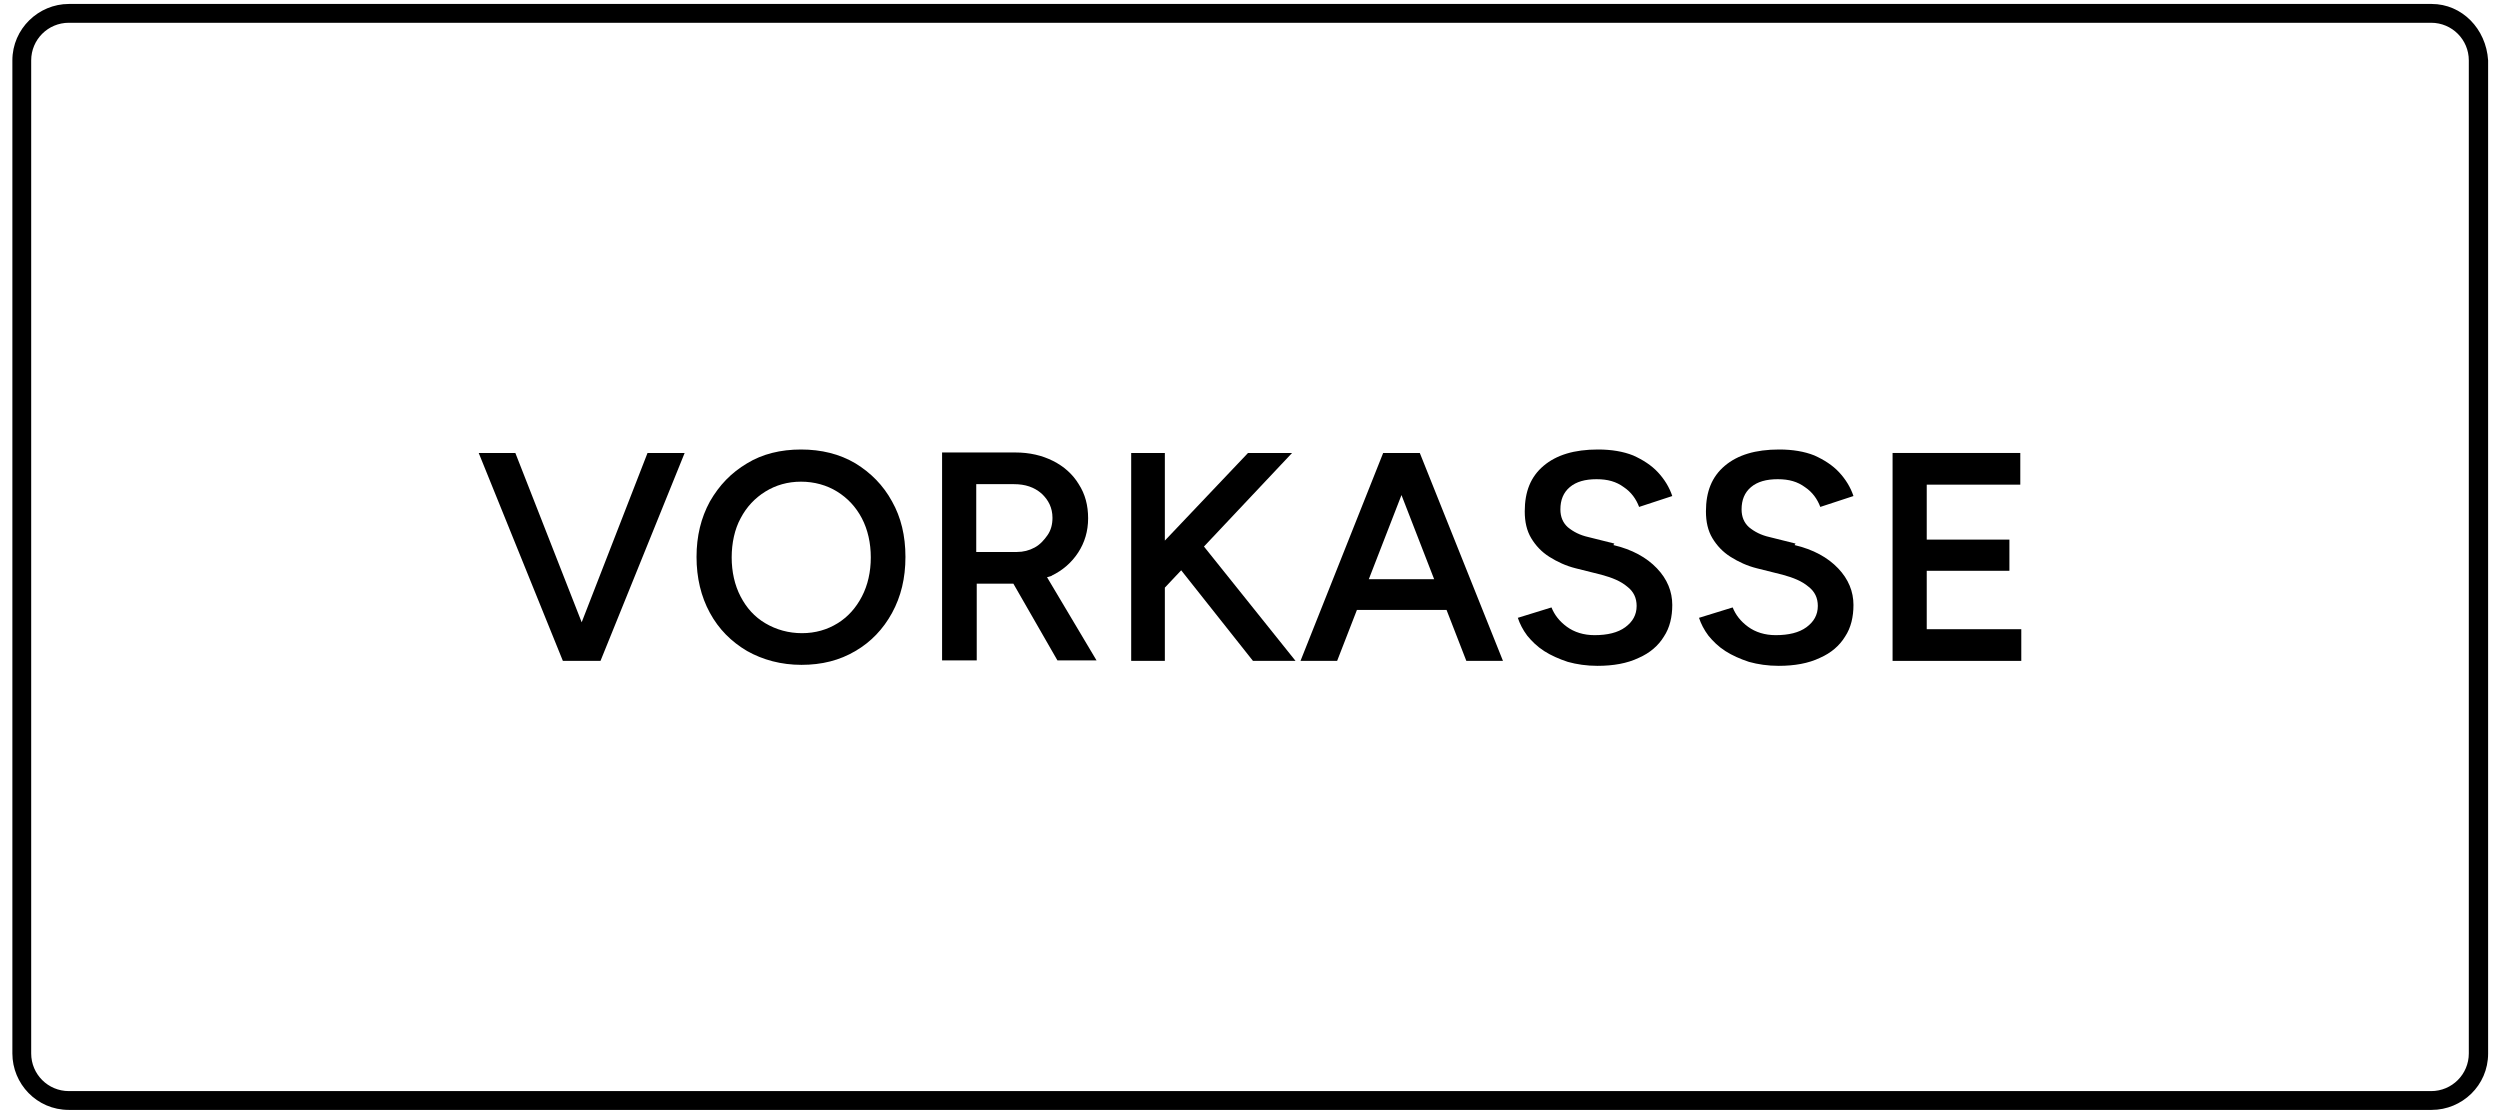 <?xml version="1.0" encoding="UTF-8"?>
<svg id="Ebene_1" data-name="Ebene 1" xmlns="http://www.w3.org/2000/svg" viewBox="0 0 50.5 22.5">
  <defs>
    <style>

    </style>
  </defs>
  <path class="cls-1" d="m49.11.46c.42,0,.76.34.76.76v20.06c0,.42-.34.76-.76.76H1.39c-.42,0-.76-.34-.76-.76V1.22c0-.42.34-.76.76-.76h47.73m0-.38H1.39C.78.08.25.58.25,1.22v20.06c0,.61.49,1.14,1.14,1.14h47.73c.61,0,1.14-.49,1.14-1.14V1.22c-.04-.64-.53-1.14-1.14-1.14h0Z"/>
  <g>
    <polygon class="cls-1" points="11.75 12.57 10.41 9.15 9.67 9.15 11.37 13.35 11.44 13.35 12.05 13.35 12.13 13.35 13.83 9.15 13.08 9.15 11.75 12.57"/>
    <path class="cls-1" d="m17.28,9.36c-.32-.19-.69-.28-1.1-.28s-.78.09-1.09.28c-.32.19-.56.44-.75.77-.18.33-.27.7-.27,1.12s.09.8.27,1.13c.18.33.43.58.75.77.32.18.69.28,1.1.28s.77-.09,1.09-.28c.31-.18.56-.44.74-.77.18-.33.27-.7.27-1.13s-.09-.8-.27-1.12c-.18-.33-.43-.58-.74-.77Zm.13,2.69c-.12.23-.28.41-.49.54s-.45.2-.72.2-.52-.07-.74-.2-.38-.31-.5-.54c-.12-.23-.18-.5-.18-.79s.06-.57.18-.79c.12-.23.29-.41.5-.54s.45-.2.72-.2.52.07.73.2.38.31.5.54c.12.23.18.5.18.79s-.06.56-.18.79Z"/>
    <path class="cls-1" d="m21.24,11.63c.23-.11.41-.27.54-.47.13-.2.2-.43.2-.69s-.06-.49-.19-.69c-.12-.2-.3-.36-.52-.47-.22-.11-.47-.17-.76-.17h-.85s-.63,0-.63,0v4.2h.7v-1.55h.74l.89,1.55h.79l-1-1.68s.07-.02.1-.03Zm-1.52-1.85h.76c.23,0,.41.06.56.19.14.13.22.29.22.49,0,.13-.03.25-.1.35-.07.1-.15.19-.26.25-.11.06-.23.09-.36.09h-.82v-1.37Z"/>
    <polygon class="cls-1" points="26.1 9.15 25.21 9.15 23.53 10.92 23.53 9.15 22.85 9.15 22.85 13.35 23.53 13.35 23.53 11.87 23.86 11.52 25.31 13.35 26.17 13.35 24.32 11.04 26.1 9.15"/>
    <path class="cls-1" d="m28.64,9.15h-.7l-1.67,4.2h.74l.4-1.03h1.81l.4,1.03h.74l-1.68-4.2h-.04Zm-.99,2.55l.66-1.7.66,1.7h-1.33Z"/>
    <path class="cls-1" d="m32.61,10.98l-.52-.13c-.18-.04-.31-.11-.42-.2-.1-.09-.15-.21-.15-.36,0-.19.06-.34.19-.45.13-.11.31-.16.54-.16s.4.05.55.16c.15.1.25.24.31.4l.67-.22c-.06-.18-.16-.34-.29-.48-.13-.14-.3-.25-.5-.34-.2-.08-.44-.12-.71-.12-.48,0-.84.11-1.1.33-.26.22-.38.52-.38.92,0,.21.04.39.13.54.09.15.21.28.37.38.16.1.33.18.53.23l.52.13c.22.06.39.13.52.24.13.1.19.23.19.39,0,.18-.08.32-.23.43-.15.11-.36.16-.62.16-.22,0-.41-.06-.56-.17s-.25-.24-.31-.39l-.68.21c.04.12.1.24.19.36.09.11.2.22.34.31.14.09.3.16.48.22.18.05.38.08.6.08.32,0,.6-.05.83-.16.23-.1.4-.25.51-.43.12-.18.17-.4.17-.64,0-.27-.1-.52-.31-.74-.21-.22-.5-.38-.88-.47Z"/>
    <path class="cls-1" d="m36.27,10.98l-.52-.13c-.18-.04-.31-.11-.42-.2-.1-.09-.15-.21-.15-.36,0-.19.06-.34.19-.45.13-.11.31-.16.54-.16s.4.05.55.16c.15.1.25.24.31.4l.67-.22c-.06-.18-.16-.34-.29-.48-.13-.14-.3-.25-.5-.34-.2-.08-.44-.12-.71-.12-.48,0-.84.11-1.1.33-.26.22-.38.52-.38.92,0,.21.04.39.13.54.09.15.21.28.37.38.16.1.33.18.53.23l.52.13c.22.06.39.13.52.24.13.1.19.23.19.39,0,.18-.08.32-.23.43-.15.11-.36.16-.62.16-.22,0-.41-.06-.56-.17s-.25-.24-.31-.39l-.68.21c.04.12.1.24.19.36.09.11.2.22.34.31.14.09.3.16.48.22.18.05.38.08.6.08.32,0,.6-.05.83-.16.23-.1.4-.25.51-.43.12-.18.17-.4.17-.64,0-.27-.1-.52-.31-.74-.21-.22-.5-.38-.88-.47Z"/>
    <polygon class="cls-1" points="38.92 12.71 38.92 11.53 40.59 11.53 40.59 10.9 38.92 10.9 38.92 9.79 40.81 9.79 40.81 9.15 38.92 9.15 38.78 9.15 38.23 9.15 38.23 13.35 38.78 13.35 38.92 13.35 40.83 13.35 40.83 12.71 38.92 12.71"/>
  </g>
</svg>